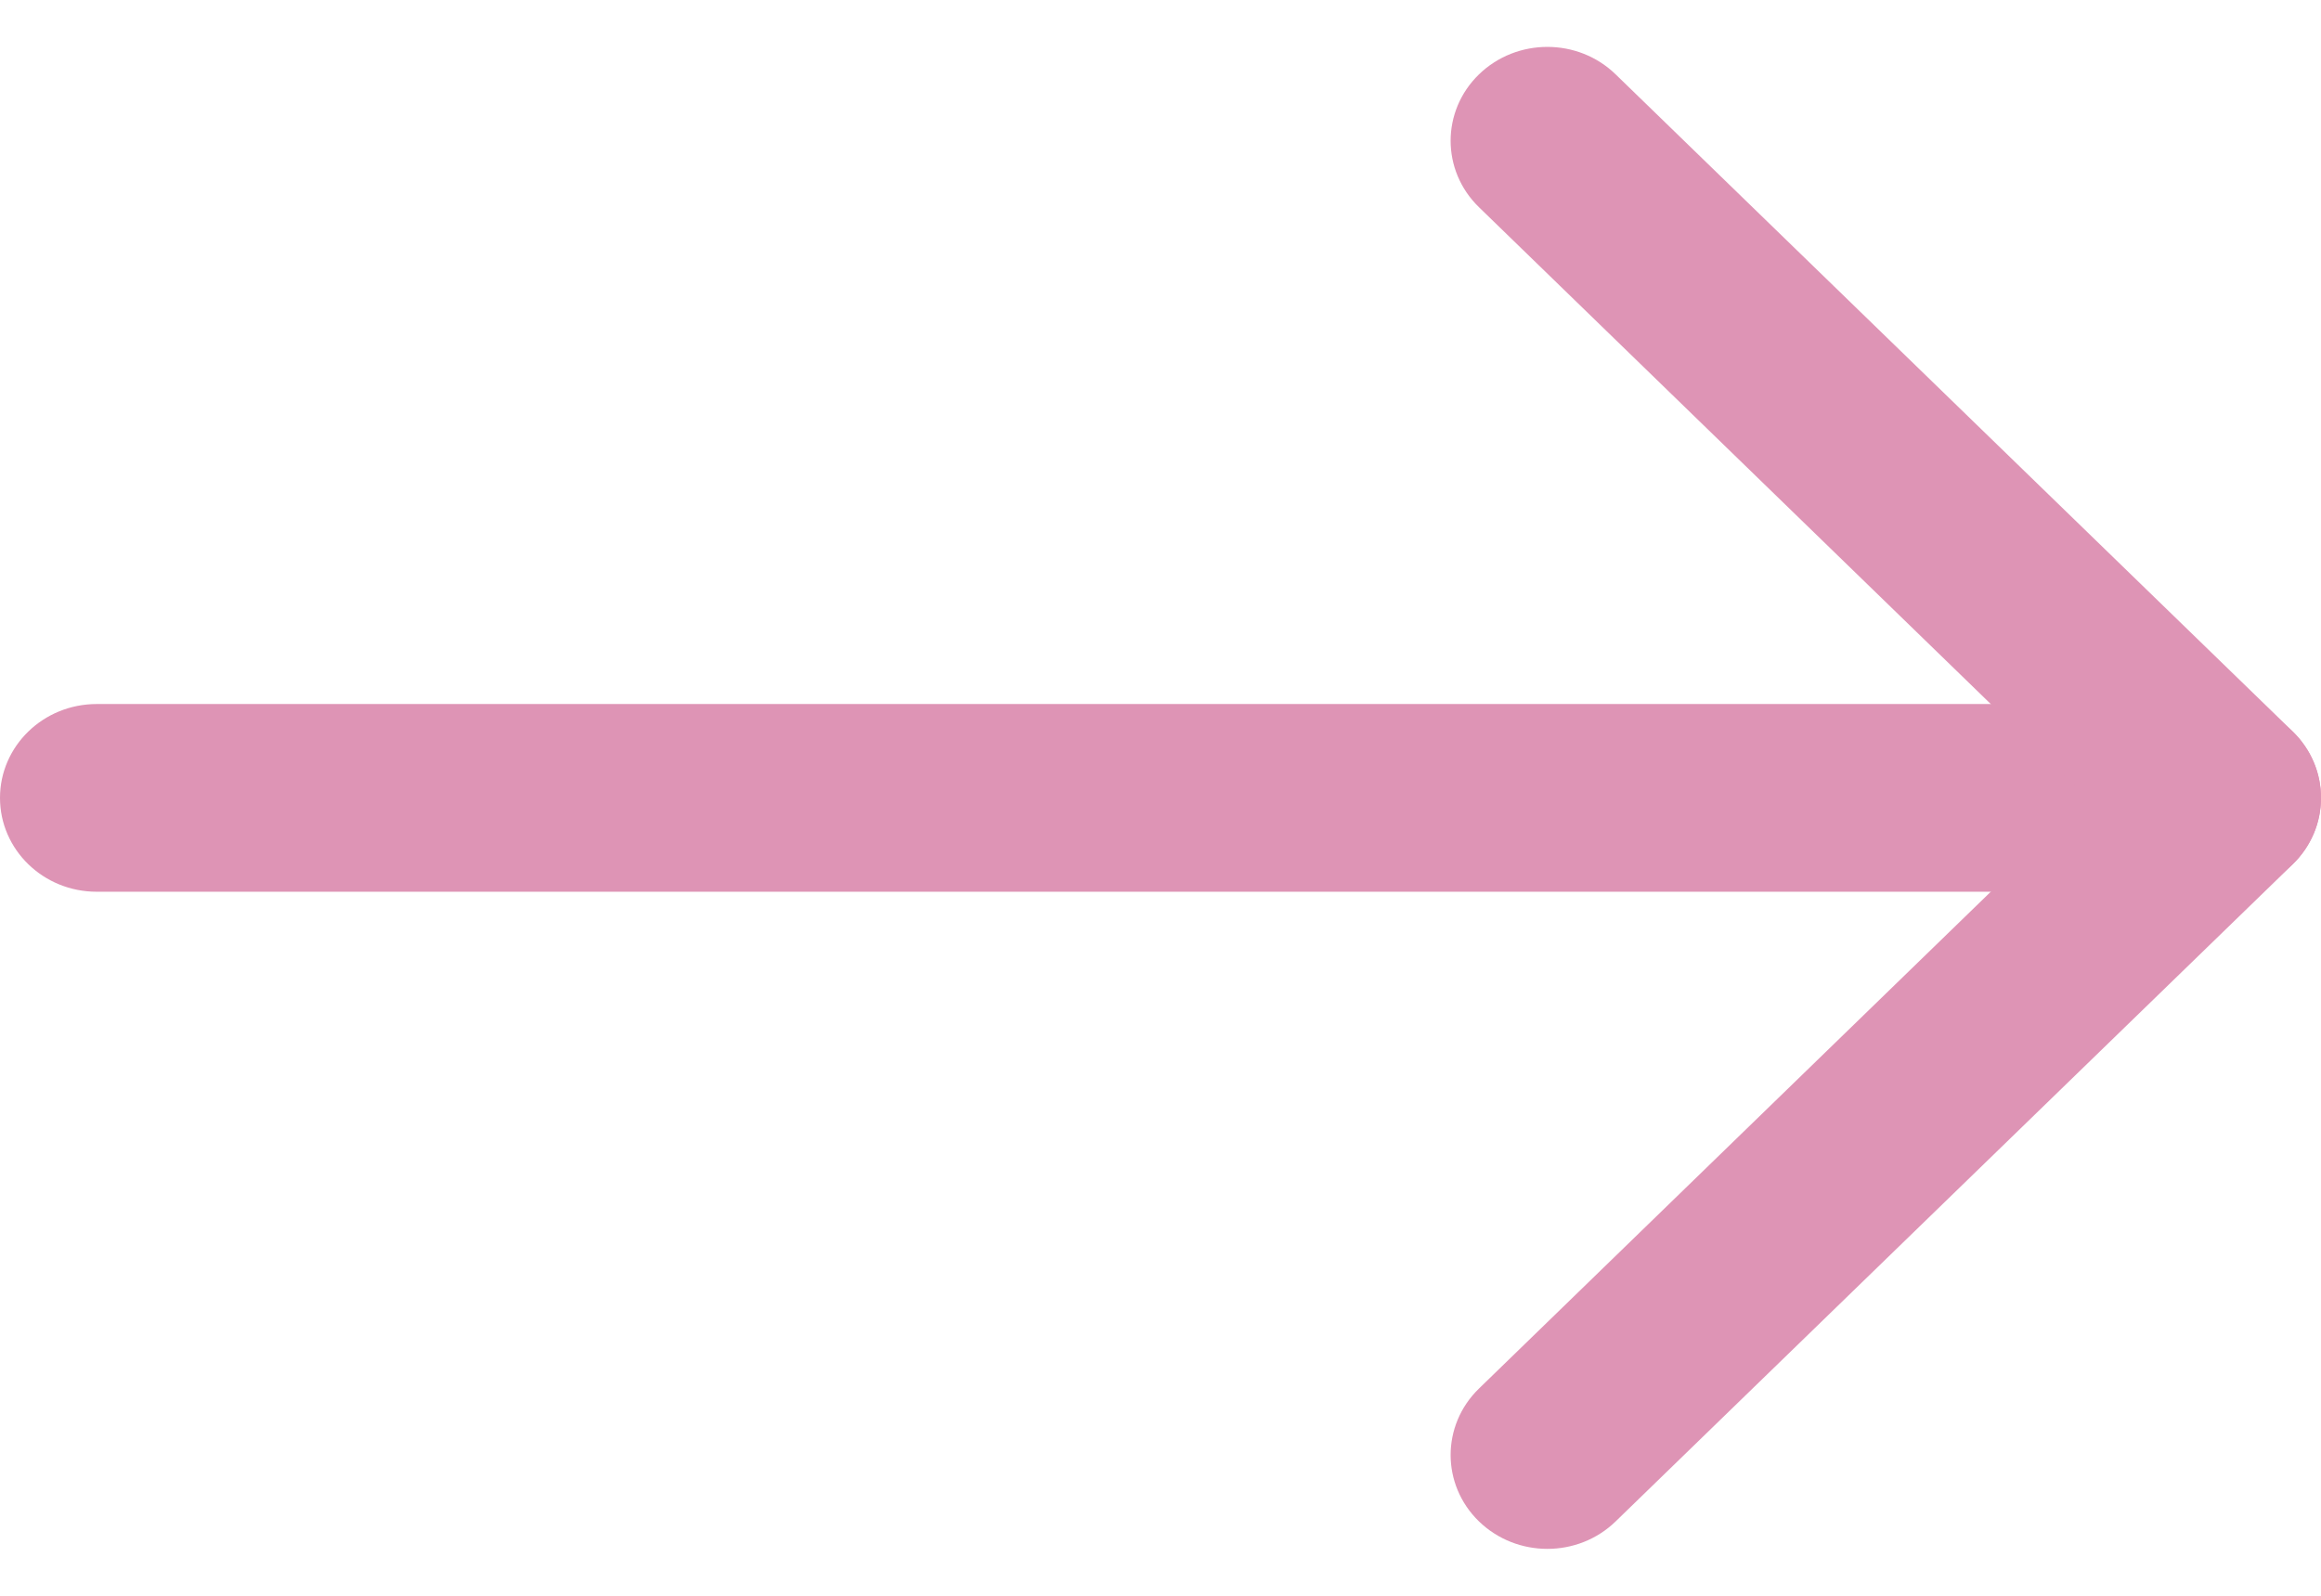 <?xml version="1.0" encoding="UTF-8"?> <svg xmlns="http://www.w3.org/2000/svg" width="16" height="11" viewBox="0 0 16 11" fill="none"><g clip-path="url(#clip0_4696_2919)"><path fill-rule="evenodd" clip-rule="evenodd" d="M0 5.5C0 5.143 0.298 4.853 0.667 4.853H15.333C15.701 4.853 16 5.143 16 5.5C16 5.857 15.701 6.147 15.333 6.147H0.667C0.298 6.147 0 5.857 0 5.5Z" fill="#DE94B5"></path><path fill-rule="evenodd" clip-rule="evenodd" d="M10.195 0.513C10.456 0.26 10.878 0.26 11.138 0.513L15.805 5.042C16.065 5.295 16.065 5.705 15.805 5.958L11.138 10.487C10.878 10.74 10.456 10.74 10.195 10.487C9.935 10.234 9.935 9.825 10.195 9.572L14.39 5.5L10.195 1.428C9.935 1.175 9.935 0.766 10.195 0.513Z" fill="#DE94B5"></path></g><defs><clipPath id="clip0_4696_2919"><rect width="16" height="11" fill="white"></rect></clipPath></defs></svg> 